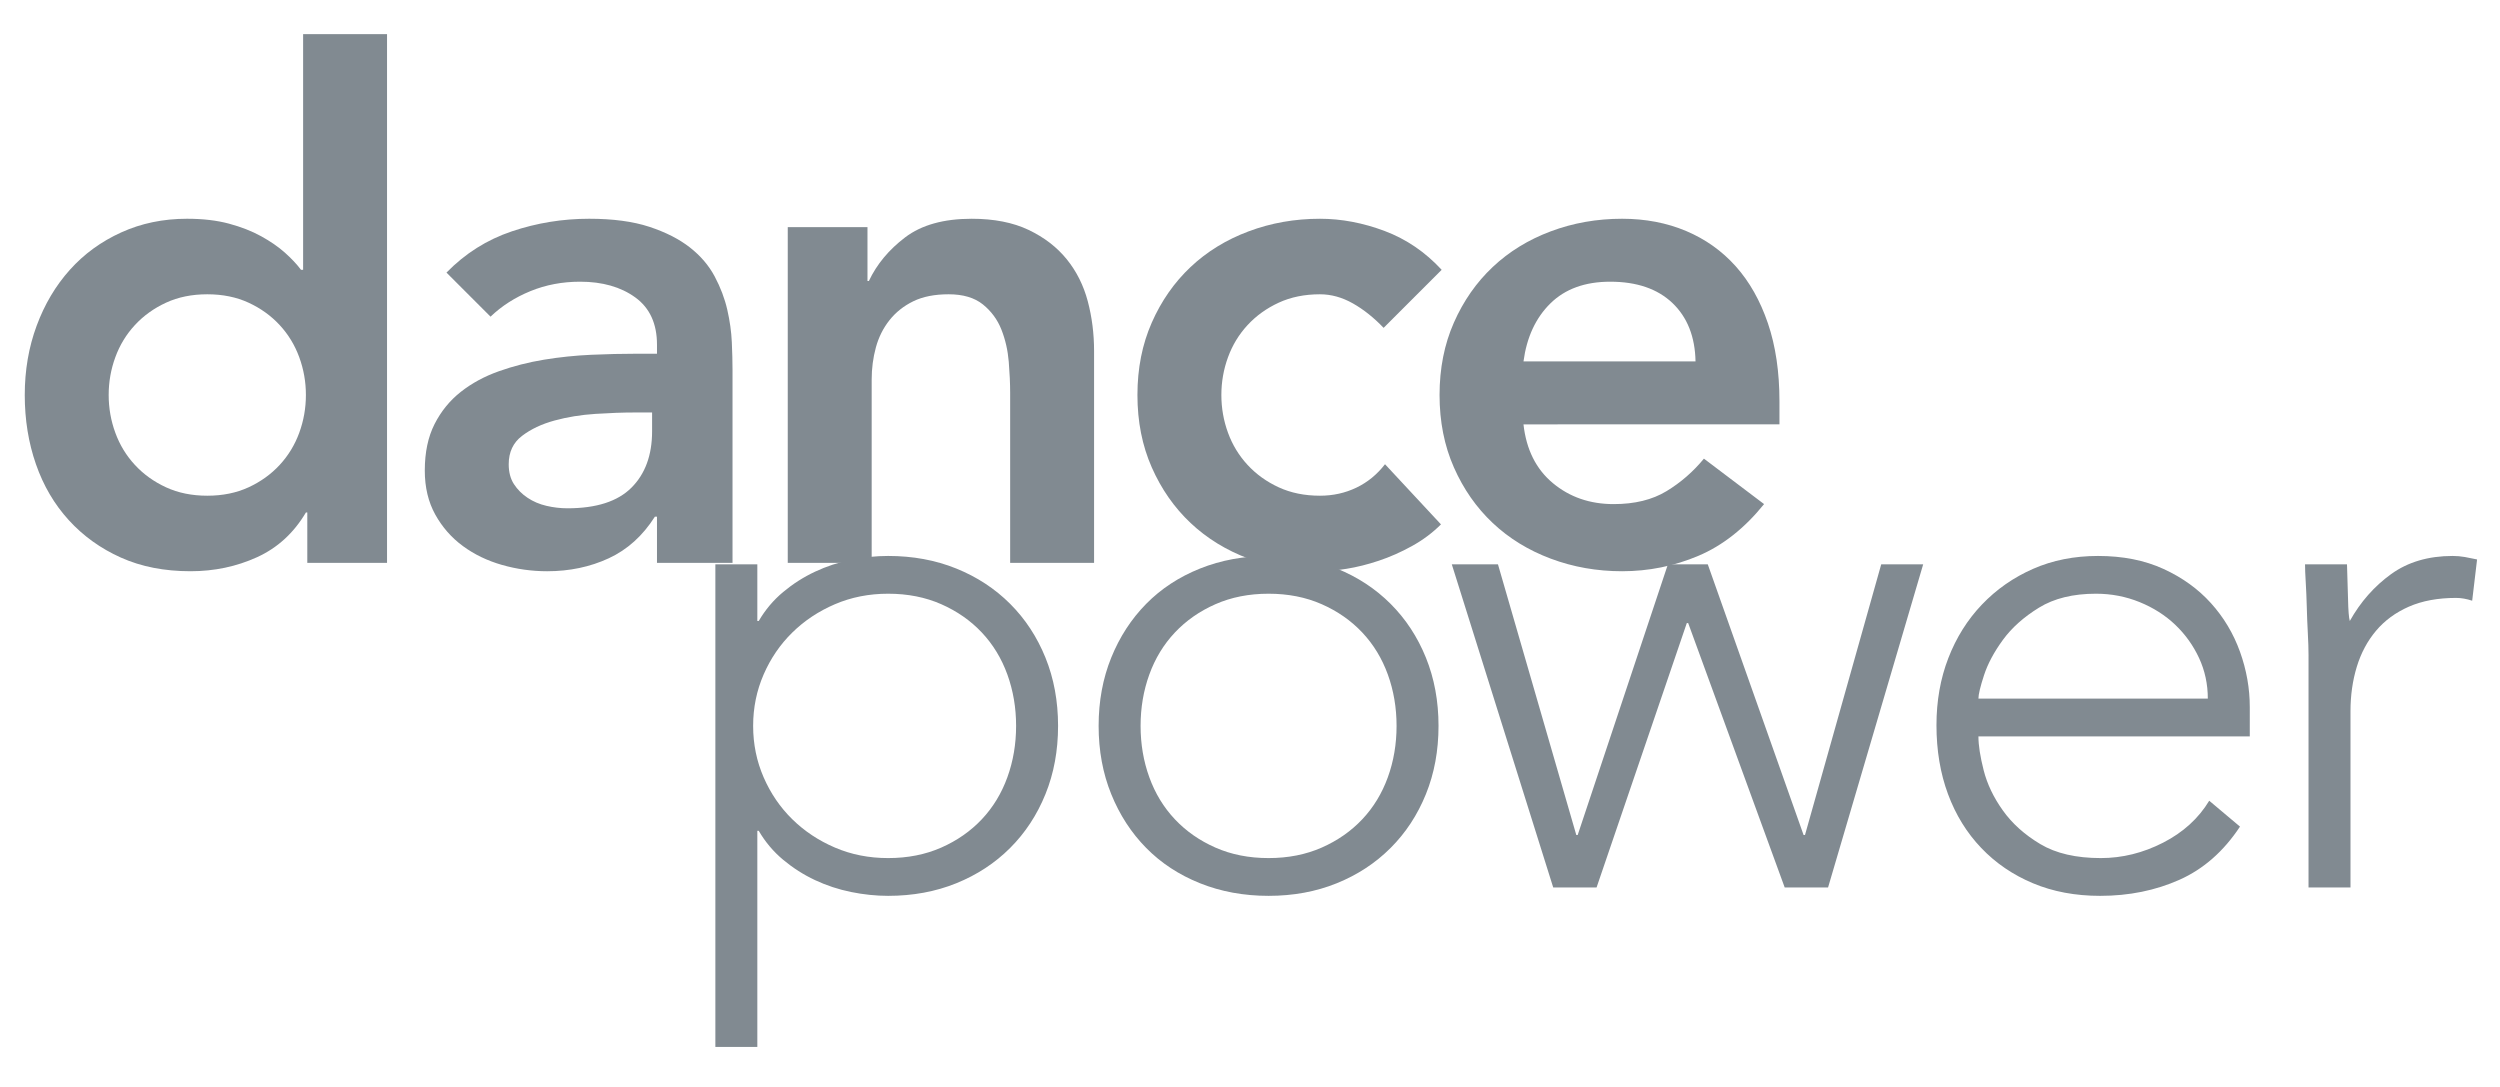 <?xml version="1.0" encoding="utf-8"?>
<!-- Generator: Adobe Illustrator 16.0.0, SVG Export Plug-In . SVG Version: 6.00 Build 0)  -->
<!DOCTYPE svg PUBLIC "-//W3C//DTD SVG 1.1//EN" "http://www.w3.org/Graphics/SVG/1.1/DTD/svg11.dtd">
<svg version="1.1" id="Layer_1" xmlns="http://www.w3.org/2000/svg" xmlns:xlink="http://www.w3.org/1999/xlink" x="0px" y="0px"
	 width="414px" height="180px" viewBox="0 0 414 180" enable-background="new 0 0 414 180" xml:space="preserve">
<g>
	<g>
		<path fill="#818A91" d="M118.465,93.455h6.949v9.382h0.232c1.08-1.854,2.432-3.455,4.053-4.807c1.622-1.35,3.377-2.47,5.27-3.358
			c1.892-0.887,3.881-1.544,5.965-1.969c2.085-0.424,4.13-0.638,6.139-0.638c4.092,0,7.855,0.695,11.292,2.085
			c3.435,1.39,6.408,3.341,8.918,5.849c2.508,2.51,4.459,5.483,5.849,8.918c1.39,3.437,2.085,7.2,2.085,11.292
			c0,4.094-0.695,7.857-2.085,11.292c-1.39,3.437-3.341,6.41-5.849,8.918c-2.51,2.51-5.483,4.459-8.918,5.849
			c-3.437,1.39-7.2,2.085-11.292,2.085c-2.009,0-4.054-0.214-6.139-0.637c-2.084-0.426-4.073-1.081-5.965-1.969
			c-1.893-0.887-3.647-2.008-5.27-3.359c-1.621-1.35-2.973-2.953-4.053-4.806h-0.232v35.787h-6.949V93.455z M124.72,120.209
			c0,3.012,0.579,5.849,1.737,8.513s2.739,4.98,4.748,6.949c2.007,1.969,4.361,3.532,7.064,4.69
			c2.702,1.158,5.636,1.737,8.803,1.737c3.242,0,6.176-0.579,8.802-1.737c2.624-1.158,4.864-2.722,6.718-4.69
			c1.853-1.969,3.261-4.285,4.227-6.949c0.965-2.664,1.448-5.501,1.448-8.513c0-3.011-0.483-5.849-1.448-8.513
			c-0.966-2.663-2.374-4.979-4.227-6.948c-1.854-1.97-4.094-3.533-6.718-4.691c-2.626-1.158-5.56-1.737-8.802-1.737
			c-3.167,0-6.101,0.579-8.803,1.737c-2.703,1.158-5.058,2.722-7.064,4.691c-2.009,1.969-3.59,4.285-4.748,6.948
			C125.299,114.36,124.72,117.198,124.72,120.209z"/>
		<path fill="#818A91" d="M181.932,120.209c0-4.092,0.695-7.855,2.085-11.292c1.39-3.435,3.319-6.408,5.791-8.918
			c2.47-2.508,5.443-4.459,8.918-5.849s7.257-2.085,11.35-2.085c4.092,0,7.856,0.695,11.292,2.085s6.408,3.341,8.918,5.849
			c2.509,2.51,4.459,5.483,5.85,8.918c1.389,3.437,2.084,7.2,2.084,11.292c0,4.094-0.695,7.857-2.084,11.292
			c-1.391,3.437-3.341,6.41-5.85,8.918c-2.51,2.51-5.482,4.459-8.918,5.849s-7.2,2.085-11.292,2.085
			c-4.093,0-7.875-0.695-11.35-2.085s-6.448-3.339-8.918-5.849c-2.472-2.508-4.401-5.481-5.791-8.918
			C182.627,128.066,181.932,124.303,181.932,120.209z M188.881,120.209c0,3.012,0.481,5.849,1.448,8.513
			c0.964,2.664,2.374,4.98,4.228,6.949c1.853,1.969,4.091,3.532,6.717,4.69c2.624,1.158,5.559,1.737,8.802,1.737
			s6.177-0.579,8.803-1.737c2.624-1.158,4.864-2.722,6.717-4.69s3.261-4.285,4.228-6.949c0.965-2.664,1.447-5.501,1.447-8.513
			c0-3.011-0.482-5.849-1.447-8.513c-0.967-2.663-2.375-4.979-4.228-6.948c-1.853-1.97-4.093-3.533-6.717-4.691
			c-2.626-1.158-5.56-1.737-8.803-1.737s-6.178,0.579-8.802,1.737c-2.626,1.158-4.864,2.722-6.717,4.691
			c-1.854,1.969-3.264,4.285-4.228,6.948C189.362,114.36,188.881,117.198,188.881,120.209z"/>
		<path fill="#818A91" d="M240.419,93.455h7.644l12.972,44.821h0.231l14.94-44.821h6.602l15.866,44.821h0.232l12.624-44.821h6.948
			l-15.75,53.508h-7.182l-15.982-43.778h-0.231l-14.94,43.778h-7.181L240.419,93.455z"/>
		<path fill="#818A91" d="M370.943,136.887c-2.703,4.094-6.042,7.026-10.019,8.802c-3.978,1.775-8.358,2.664-13.145,2.664
			c-4.094,0-7.8-0.695-11.118-2.085c-3.321-1.39-6.179-3.339-8.571-5.849c-2.394-2.508-4.227-5.481-5.501-8.918
			c-1.273-3.435-1.91-7.238-1.91-11.407c0-4.015,0.654-7.721,1.968-11.119c1.313-3.396,3.165-6.35,5.56-8.859
			c2.393-2.509,5.212-4.478,8.455-5.907c3.242-1.428,6.833-2.143,10.771-2.143c4.092,0,7.702,0.715,10.829,2.143
			c3.127,1.43,5.751,3.321,7.875,5.676c2.123,2.355,3.725,5.037,4.807,8.049c1.08,3.011,1.621,6.063,1.621,9.149v4.864h-44.937
			c0,1.468,0.29,3.341,0.868,5.617c0.58,2.278,1.64,4.499,3.186,6.659c1.543,2.163,3.608,4.016,6.196,5.56
			c2.586,1.545,5.925,2.316,10.019,2.316c3.55,0,6.986-0.849,10.307-2.548c3.319-1.697,5.867-4.014,7.645-6.949L370.943,136.887z
			 M365.615,115.692c0-2.393-0.482-4.633-1.447-6.718c-0.967-2.084-2.278-3.918-3.938-5.501c-1.661-1.582-3.631-2.838-5.906-3.764
			c-2.279-0.927-4.691-1.391-7.239-1.391c-3.784,0-6.931,0.773-9.438,2.316c-2.51,1.546-4.499,3.321-5.965,5.328
			c-1.468,2.009-2.51,3.958-3.127,5.849c-0.619,1.893-0.927,3.185-0.927,3.88H365.615z"/>
		<path fill="#818A91" d="M382.293,108.512c0-1.003-0.039-2.219-0.115-3.648c-0.078-1.428-0.136-2.875-0.174-4.343
			c-0.04-1.466-0.098-2.838-0.174-4.111c-0.078-1.274-0.116-2.259-0.116-2.954h6.949c0.076,2.009,0.134,3.938,0.174,5.791
			c0.038,1.854,0.134,3.052,0.29,3.591c1.774-3.165,4.053-5.751,6.832-7.76c2.78-2.007,6.177-3.012,10.192-3.012
			c0.694,0,1.37,0.059,2.026,0.174c0.655,0.116,1.332,0.252,2.027,0.405l-0.811,6.833c-0.927-0.308-1.815-0.463-2.664-0.463
			c-3.012,0-5.617,0.483-7.817,1.447c-2.2,0.967-4.016,2.299-5.443,3.996c-1.43,1.699-2.49,3.688-3.185,5.965
			c-0.695,2.278-1.043,4.73-1.043,7.354v29.186h-6.949V108.512z"/>
	</g>
	<g>
		<path fill="#818A91" d="M50.889,84.869h-0.231c-2.009,3.398-4.71,5.868-8.107,7.412c-3.398,1.544-7.064,2.316-11.002,2.316
			c-4.325,0-8.165-0.753-11.524-2.259c-3.358-1.505-6.235-3.57-8.628-6.196c-2.394-2.624-4.209-5.713-5.443-9.266
			C4.717,73.327,4.1,69.505,4.1,65.412c0-4.092,0.654-7.914,1.969-11.467c1.312-3.551,3.145-6.639,5.501-9.265
			c2.354-2.624,5.192-4.69,8.513-6.196c3.318-1.506,6.949-2.259,10.887-2.259c2.624,0,4.94,0.271,6.949,0.812
			c2.007,0.541,3.781,1.235,5.327,2.084c1.544,0.851,2.855,1.758,3.938,2.722c1.081,0.967,1.969,1.911,2.664,2.838h0.348V5.65
			h13.897v87.558H50.889V84.869z M17.997,65.412c0,2.162,0.365,4.246,1.101,6.254c0.732,2.008,1.813,3.783,3.242,5.327
			c1.428,1.546,3.146,2.78,5.154,3.706c2.007,0.927,4.285,1.391,6.833,1.391s4.824-0.464,6.833-1.391
			c2.007-0.926,3.725-2.16,5.154-3.706c1.428-1.544,2.508-3.319,3.242-5.327c0.733-2.008,1.101-4.092,1.101-6.254
			c0-2.161-0.367-4.246-1.101-6.254c-0.734-2.008-1.814-3.783-3.242-5.328c-1.43-1.544-3.147-2.779-5.154-3.706
			c-2.009-0.927-4.285-1.39-6.833-1.39s-4.826,0.463-6.833,1.39c-2.009,0.927-3.727,2.162-5.154,3.706
			c-1.43,1.545-2.51,3.32-3.242,5.328C18.362,61.166,17.997,63.251,17.997,65.412z"/>
		<path fill="#818A91" d="M108.796,85.563h-0.348c-2.009,3.167-4.557,5.464-7.644,6.892c-3.089,1.428-6.485,2.143-10.191,2.143
			c-2.549,0-5.038-0.348-7.471-1.042c-2.432-0.695-4.595-1.737-6.485-3.127c-1.894-1.391-3.417-3.128-4.575-5.212
			c-1.158-2.085-1.737-4.518-1.737-7.297c0-3.012,0.54-5.578,1.622-7.701c1.08-2.123,2.527-3.898,4.343-5.328
			c1.813-1.428,3.918-2.566,6.312-3.417c2.393-0.849,4.883-1.485,7.471-1.911c2.586-0.423,5.191-0.694,7.817-0.811
			c2.624-0.115,5.096-0.174,7.412-0.174h3.475v-1.506c0-3.474-1.198-6.08-3.59-7.816c-2.395-1.738-5.443-2.606-9.149-2.606
			c-2.936,0-5.676,0.521-8.224,1.563s-4.748,2.452-6.602,4.227l-7.296-7.296c3.087-3.165,6.697-5.443,10.828-6.833
			c4.13-1.39,8.397-2.085,12.798-2.085c3.938,0,7.257,0.445,9.961,1.332c2.701,0.889,4.94,2.026,6.717,3.417
			c1.775,1.39,3.146,2.992,4.111,4.807c0.965,1.814,1.66,3.647,2.085,5.501c0.424,1.853,0.675,3.647,0.753,5.386
			c0.076,1.736,0.116,3.262,0.116,4.574v31.966h-12.509V85.563z M107.985,68.307h-2.896c-1.931,0-4.094,0.078-6.485,0.232
			c-2.395,0.155-4.653,0.521-6.775,1.1c-2.125,0.58-3.92,1.43-5.386,2.549c-1.468,1.119-2.2,2.684-2.2,4.689
			c0,1.314,0.289,2.414,0.868,3.301c0.579,0.889,1.332,1.643,2.259,2.259c0.927,0.619,1.969,1.063,3.127,1.332
			c1.158,0.271,2.316,0.405,3.475,0.405c4.786,0,8.318-1.139,10.597-3.416c2.277-2.277,3.417-5.386,3.417-9.324V68.307z"/>
		<path fill="#818A91" d="M130.452,37.615h13.203v8.918h0.231c1.313-2.779,3.319-5.191,6.022-7.238
			c2.702-2.045,6.37-3.069,11.003-3.069c3.706,0,6.852,0.619,9.439,1.854c2.586,1.235,4.689,2.857,6.312,4.864
			c1.621,2.008,2.779,4.324,3.475,6.949c0.694,2.625,1.042,5.367,1.042,8.223v35.093h-13.897V65.064
			c0-1.544-0.078-3.262-0.231-5.154c-0.156-1.891-0.562-3.666-1.217-5.328c-0.656-1.658-1.68-3.049-3.068-4.169
			c-1.391-1.118-3.283-1.679-5.676-1.679c-2.316,0-4.267,0.387-5.849,1.158c-1.583,0.772-2.896,1.814-3.938,3.127
			c-1.042,1.313-1.796,2.818-2.259,4.517c-0.463,1.699-0.695,3.475-0.695,5.327v30.345h-13.897V37.615z"/>
		<path fill="#818A91" d="M229.127,54.293c-1.621-1.697-3.321-3.049-5.096-4.053c-1.777-1.003-3.591-1.506-5.443-1.506
			c-2.549,0-4.826,0.463-6.834,1.39s-3.726,2.162-5.153,3.706c-1.43,1.545-2.51,3.32-3.243,5.328c-0.734,2.008-1.1,4.093-1.1,6.254
			c0,2.162,0.365,4.246,1.1,6.254c0.733,2.008,1.813,3.783,3.243,5.327c1.428,1.546,3.146,2.78,5.153,3.706
			c2.008,0.927,4.285,1.391,6.834,1.391c2.16,0,4.169-0.443,6.021-1.332c1.854-0.887,3.436-2.182,4.749-3.881l9.266,9.961
			c-1.39,1.39-2.993,2.588-4.807,3.591c-1.815,1.004-3.648,1.814-5.501,2.432c-1.854,0.617-3.631,1.061-5.328,1.332
			c-1.699,0.27-3.167,0.405-4.4,0.405c-4.17,0-8.107-0.695-11.813-2.085s-6.911-3.358-9.613-5.907
			c-2.703-2.547-4.846-5.616-6.428-9.207c-1.583-3.59-2.374-7.586-2.374-11.986c0-4.401,0.791-8.396,2.374-11.987
			c1.582-3.591,3.725-6.659,6.428-9.208c2.702-2.548,5.907-4.517,9.613-5.906s7.644-2.085,11.813-2.085
			c3.55,0,7.122,0.677,10.713,2.026c3.59,1.353,6.735,3.495,9.438,6.429L229.127,54.293z"/>
		<path fill="#818A91" d="M252.289,70.275c0.464,4.17,2.085,7.413,4.865,9.729c2.779,2.316,6.138,3.475,10.075,3.475
			c3.475,0,6.388-0.713,8.745-2.143c2.354-1.428,4.418-3.223,6.195-5.385l9.961,7.527c-3.243,4.016-6.873,6.874-10.887,8.571
			c-4.016,1.697-8.224,2.548-12.625,2.548c-4.169,0-8.106-0.695-11.813-2.085c-3.707-1.39-6.911-3.358-9.613-5.907
			c-2.703-2.547-4.846-5.616-6.428-9.207c-1.584-3.59-2.374-7.586-2.374-11.986c0-4.401,0.79-8.396,2.374-11.987
			c1.582-3.591,3.725-6.659,6.428-9.208c2.702-2.548,5.906-4.517,9.613-5.906c3.706-1.39,7.644-2.085,11.813-2.085
			c3.86,0,7.393,0.677,10.598,2.026c3.203,1.353,5.944,3.301,8.223,5.85c2.277,2.548,4.054,5.695,5.328,9.439
			c1.273,3.746,1.91,8.049,1.91,12.913v3.821H252.289z M280.78,59.853c-0.078-4.092-1.352-7.314-3.822-9.671
			c-2.472-2.354-5.906-3.532-10.308-3.532c-4.169,0-7.47,1.198-9.902,3.591c-2.432,2.394-3.92,5.598-4.459,9.612H280.78z"/>
	</g>
</g>
</svg>
